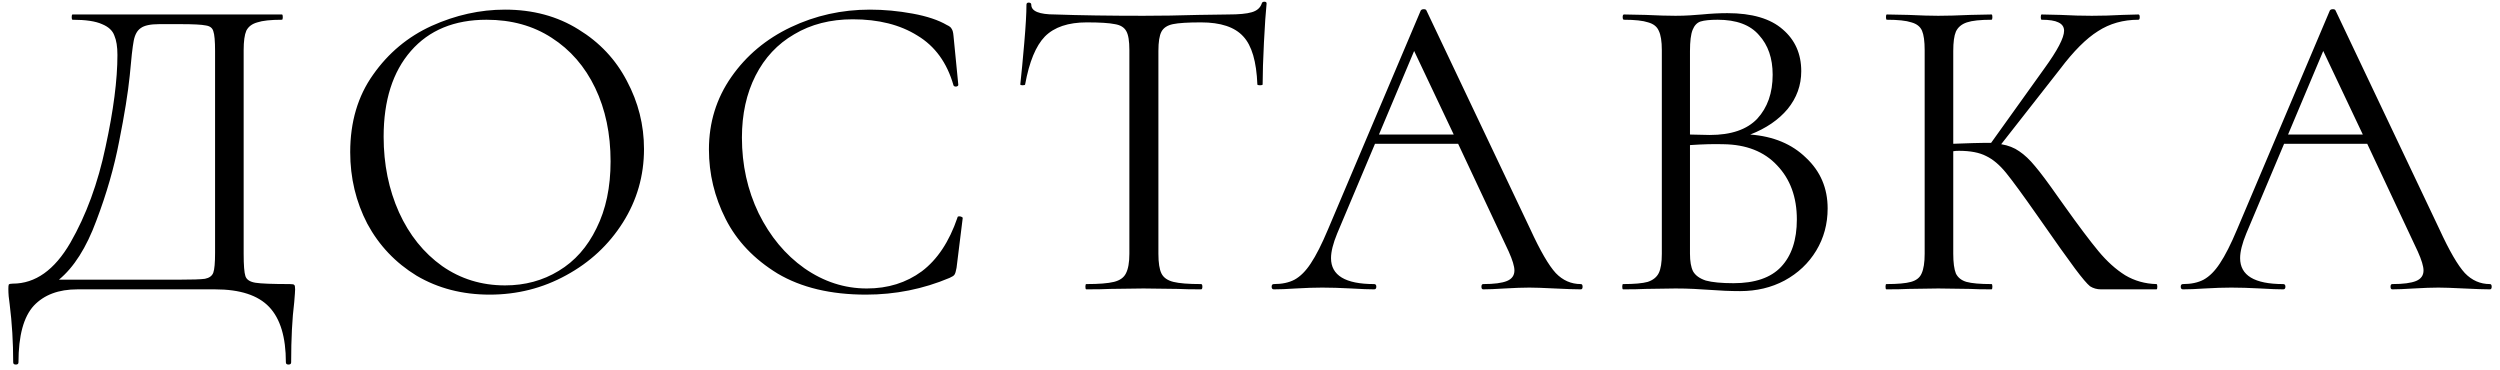 <?xml version="1.0" encoding="UTF-8"?> <svg xmlns="http://www.w3.org/2000/svg" width="216" height="32" viewBox="0 0 216 32" fill="none"><path d="M25.042 24.544C25.27 24.544 25.397 24.569 25.422 24.62C25.473 24.645 25.498 24.772 25.498 25C25.498 25.127 25.473 25.494 25.422 26.102C25.245 27.521 25.156 29.256 25.156 31.308C25.156 31.435 25.08 31.498 24.928 31.498C24.776 31.498 24.7 31.435 24.7 31.308C24.7 29.129 24.219 27.533 23.256 26.52C22.293 25.507 20.735 25 18.582 25H6.688C5.067 25 3.813 25.469 2.926 26.406C2.039 27.369 1.596 29.003 1.596 31.308C1.596 31.435 1.52 31.498 1.368 31.498C1.216 31.498 1.14 31.435 1.14 31.308C1.14 29.585 1.039 27.913 0.836 26.292C0.76 25.811 0.722 25.367 0.722 24.962C0.722 24.759 0.735 24.633 0.76 24.582C0.811 24.531 0.925 24.506 1.102 24.506C3.053 24.506 4.712 23.328 6.08 20.972C7.448 18.591 8.461 15.829 9.12 12.688C9.804 9.547 10.146 6.899 10.146 4.746C10.146 4.037 10.057 3.479 9.88 3.074C9.728 2.643 9.373 2.314 8.816 2.086C8.259 1.833 7.41 1.706 6.27 1.706C6.219 1.706 6.194 1.63 6.194 1.478C6.194 1.326 6.219 1.25 6.27 1.25H24.358C24.409 1.25 24.434 1.326 24.434 1.478C24.434 1.63 24.409 1.706 24.358 1.706C23.395 1.706 22.686 1.782 22.23 1.934C21.774 2.061 21.457 2.301 21.28 2.656C21.128 3.011 21.052 3.568 21.052 4.328V21.922C21.052 22.91 21.103 23.556 21.204 23.86C21.305 24.164 21.597 24.354 22.078 24.43C22.559 24.506 23.547 24.544 25.042 24.544ZM18.582 4.404C18.582 3.543 18.531 2.973 18.43 2.694C18.354 2.415 18.139 2.251 17.784 2.2C17.429 2.124 16.707 2.086 15.618 2.086H13.756C12.996 2.086 12.464 2.2 12.16 2.428C11.856 2.631 11.653 2.998 11.552 3.53C11.451 4.062 11.337 5.063 11.21 6.532C11.058 8.027 10.754 9.914 10.298 12.194C9.867 14.449 9.209 16.741 8.322 19.072C7.461 21.403 6.384 23.1 5.092 24.164H15.428C16.593 24.164 17.353 24.139 17.708 24.088C18.088 24.012 18.329 23.835 18.43 23.556C18.531 23.277 18.582 22.707 18.582 21.846V4.404ZM42.304 25.456C39.948 25.456 37.845 24.911 35.996 23.822C34.172 22.707 32.753 21.213 31.74 19.338C30.752 17.438 30.258 15.373 30.258 13.144C30.258 10.535 30.917 8.305 32.234 6.456C33.551 4.581 35.236 3.175 37.288 2.238C39.365 1.301 41.481 0.832 43.634 0.832C46.041 0.832 48.156 1.402 49.98 2.542C51.804 3.657 53.197 5.139 54.16 6.988C55.148 8.837 55.642 10.801 55.642 12.878C55.642 15.183 55.034 17.299 53.818 19.224C52.602 21.149 50.968 22.669 48.916 23.784C46.889 24.899 44.685 25.456 42.304 25.456ZM43.634 24.658C45.357 24.658 46.902 24.24 48.27 23.404C49.663 22.568 50.753 21.339 51.538 19.718C52.349 18.097 52.754 16.171 52.754 13.942C52.754 11.561 52.311 9.445 51.424 7.596C50.537 5.747 49.283 4.303 47.662 3.264C46.066 2.225 44.191 1.706 42.038 1.706C39.251 1.706 37.073 2.605 35.502 4.404C33.931 6.203 33.146 8.673 33.146 11.814C33.146 14.195 33.589 16.374 34.476 18.35C35.363 20.301 36.604 21.846 38.2 22.986C39.796 24.101 41.607 24.658 43.634 24.658ZM75.16 0.832C76.376 0.832 77.605 0.946 78.846 1.174C80.087 1.402 81.075 1.731 81.81 2.162C82.038 2.263 82.177 2.377 82.228 2.504C82.304 2.605 82.355 2.795 82.38 3.074L82.798 7.33C82.798 7.406 82.734 7.457 82.608 7.482C82.481 7.482 82.405 7.444 82.38 7.368C81.823 5.417 80.784 3.986 79.264 3.074C77.769 2.137 75.907 1.668 73.678 1.668C71.752 1.668 70.068 2.099 68.624 2.96C67.18 3.796 66.065 4.987 65.28 6.532C64.495 8.077 64.102 9.863 64.102 11.89C64.102 14.246 64.583 16.425 65.546 18.426C66.534 20.427 67.851 22.011 69.498 23.176C71.17 24.341 72.969 24.924 74.894 24.924C76.718 24.924 78.301 24.43 79.644 23.442C80.987 22.429 82.013 20.883 82.722 18.806C82.722 18.73 82.772 18.692 82.874 18.692C82.95 18.692 83.013 18.705 83.064 18.73C83.14 18.755 83.178 18.793 83.178 18.844L82.646 23.138C82.595 23.442 82.532 23.645 82.456 23.746C82.405 23.822 82.266 23.911 82.038 24.012C79.758 24.975 77.351 25.456 74.818 25.456C71.778 25.456 69.232 24.848 67.18 23.632C65.153 22.391 63.658 20.82 62.696 18.92C61.733 17.02 61.252 15.019 61.252 12.916C61.252 10.585 61.898 8.495 63.19 6.646C64.482 4.797 66.192 3.365 68.32 2.352C70.448 1.339 72.728 0.832 75.16 0.832ZM93.892 1.934C92.296 1.934 91.092 2.339 90.282 3.15C89.496 3.961 88.926 5.341 88.572 7.292C88.572 7.343 88.496 7.368 88.344 7.368C88.217 7.368 88.154 7.343 88.154 7.292C88.255 6.38 88.369 5.189 88.496 3.72C88.622 2.251 88.686 1.149 88.686 0.414C88.686 0.287 88.749 0.224 88.876 0.224C89.028 0.224 89.104 0.287 89.104 0.414C89.104 0.971 89.788 1.25 91.156 1.25C93.309 1.326 95.855 1.364 98.794 1.364C100.288 1.364 101.872 1.339 103.544 1.288L106.128 1.25C107.04 1.25 107.711 1.187 108.142 1.06C108.598 0.933 108.889 0.68 109.016 0.3C109.041 0.199 109.117 0.148 109.244 0.148C109.37 0.148 109.434 0.199 109.434 0.3C109.358 1.035 109.282 2.149 109.206 3.644C109.13 5.139 109.092 6.355 109.092 7.292C109.092 7.343 109.016 7.368 108.864 7.368C108.712 7.368 108.636 7.343 108.636 7.292C108.56 5.316 108.154 3.935 107.42 3.15C106.685 2.339 105.469 1.934 103.772 1.934C102.632 1.934 101.821 1.985 101.34 2.086C100.858 2.187 100.529 2.403 100.352 2.732C100.174 3.061 100.086 3.619 100.086 4.404V21.922C100.086 22.707 100.174 23.277 100.352 23.632C100.529 23.987 100.871 24.227 101.378 24.354C101.884 24.481 102.682 24.544 103.772 24.544C103.848 24.544 103.886 24.62 103.886 24.772C103.886 24.924 103.848 25 103.772 25C102.936 25 102.264 24.987 101.758 24.962L98.794 24.924L95.944 24.962C95.437 24.987 94.74 25 93.854 25C93.803 25 93.778 24.924 93.778 24.772C93.778 24.62 93.803 24.544 93.854 24.544C94.943 24.544 95.741 24.481 96.248 24.354C96.754 24.227 97.096 23.987 97.274 23.632C97.476 23.252 97.578 22.682 97.578 21.922V4.328C97.578 3.543 97.489 2.998 97.312 2.694C97.134 2.365 96.805 2.162 96.324 2.086C95.842 1.985 95.032 1.934 93.892 1.934ZM136.584 24.544C136.685 24.544 136.736 24.62 136.736 24.772C136.736 24.924 136.685 25 136.584 25C136.103 25 135.355 24.975 134.342 24.924C133.329 24.873 132.594 24.848 132.138 24.848C131.581 24.848 130.871 24.873 130.01 24.924C129.199 24.975 128.579 25 128.148 25C128.047 25 127.996 24.924 127.996 24.772C127.996 24.62 128.047 24.544 128.148 24.544C129.085 24.544 129.769 24.455 130.2 24.278C130.631 24.101 130.846 23.797 130.846 23.366C130.846 23.011 130.681 22.467 130.352 21.732L125.982 12.422H118.8L115.532 20.174C115.177 21.035 115 21.745 115 22.302C115 23.797 116.241 24.544 118.724 24.544C118.851 24.544 118.914 24.62 118.914 24.772C118.914 24.924 118.851 25 118.724 25C118.268 25 117.609 24.975 116.748 24.924C115.785 24.873 114.949 24.848 114.24 24.848C113.581 24.848 112.821 24.873 111.96 24.924C111.2 24.975 110.567 25 110.06 25C109.933 25 109.87 24.924 109.87 24.772C109.87 24.62 109.933 24.544 110.06 24.544C110.769 24.544 111.365 24.417 111.846 24.164C112.353 23.885 112.821 23.417 113.252 22.758C113.708 22.074 114.202 21.099 114.734 19.832L122.752 0.908C122.803 0.832 122.891 0.794 123.018 0.794C123.145 0.794 123.221 0.832 123.246 0.908L132.214 19.794C133.075 21.669 133.81 22.935 134.418 23.594C135.026 24.227 135.748 24.544 136.584 24.544ZM119.142 11.624H125.602L122.182 4.404L119.142 11.624ZM151.22 11.624C153.221 11.776 154.83 12.447 156.046 13.638C157.287 14.803 157.908 16.26 157.908 18.008C157.908 19.351 157.578 20.567 156.92 21.656C156.261 22.745 155.349 23.607 154.184 24.24C153.044 24.848 151.764 25.152 150.346 25.152C149.51 25.152 148.598 25.114 147.61 25.038C147.255 25.013 146.837 24.987 146.356 24.962C145.874 24.937 145.342 24.924 144.76 24.924L142.176 24.962C141.72 24.987 141.074 25 140.238 25C140.187 25 140.162 24.924 140.162 24.772C140.162 24.62 140.187 24.544 140.238 24.544C141.2 24.544 141.91 24.481 142.366 24.354C142.822 24.202 143.138 23.949 143.316 23.594C143.493 23.239 143.582 22.682 143.582 21.922V4.328C143.582 3.568 143.493 3.011 143.316 2.656C143.164 2.301 142.86 2.061 142.404 1.934C141.948 1.782 141.251 1.706 140.314 1.706C140.238 1.706 140.2 1.63 140.2 1.478C140.2 1.326 140.238 1.25 140.314 1.25L142.176 1.288C143.24 1.339 144.101 1.364 144.76 1.364C145.216 1.364 145.634 1.351 146.014 1.326C146.419 1.301 146.761 1.275 147.04 1.25C147.825 1.174 148.56 1.136 149.244 1.136C151.372 1.136 152.968 1.605 154.032 2.542C155.096 3.454 155.628 4.657 155.628 6.152C155.628 7.368 155.235 8.457 154.45 9.42C153.664 10.357 152.588 11.092 151.22 11.624ZM148.408 1.706C147.749 1.706 147.255 1.757 146.926 1.858C146.622 1.959 146.394 2.2 146.242 2.58C146.09 2.96 146.014 3.568 146.014 4.404V11.624L147.724 11.662C149.573 11.662 150.941 11.193 151.828 10.256C152.714 9.293 153.158 8.027 153.158 6.456C153.158 5.037 152.765 3.897 151.98 3.036C151.22 2.149 150.029 1.706 148.408 1.706ZM149.776 24.468C151.625 24.468 152.993 23.999 153.88 23.062C154.792 22.099 155.248 20.731 155.248 18.958C155.248 17.033 154.678 15.475 153.538 14.284C152.423 13.093 150.878 12.485 148.902 12.46C148.091 12.435 147.128 12.46 146.014 12.536V21.922C146.014 22.581 146.102 23.087 146.28 23.442C146.482 23.797 146.85 24.063 147.382 24.24C147.939 24.392 148.737 24.468 149.776 24.468ZM186.317 24.544C186.368 24.544 186.393 24.62 186.393 24.772C186.393 24.924 186.368 25 186.317 25H181.529C181.174 25 180.858 24.911 180.579 24.734C180.326 24.531 179.895 24.025 179.287 23.214C178.679 22.403 177.59 20.871 176.019 18.616C174.778 16.843 173.878 15.614 173.321 14.93C172.764 14.246 172.194 13.765 171.611 13.486C171.028 13.182 170.243 13.03 169.255 13.03C169.027 13.03 168.862 13.043 168.761 13.068V21.922C168.761 22.682 168.837 23.252 168.989 23.632C169.166 23.987 169.47 24.227 169.901 24.354C170.357 24.481 171.079 24.544 172.067 24.544C172.118 24.544 172.143 24.62 172.143 24.772C172.143 24.924 172.118 25 172.067 25C171.282 25 170.661 24.987 170.205 24.962L167.469 24.924L164.885 24.962C164.429 24.987 163.796 25 162.985 25C162.934 25 162.909 24.924 162.909 24.772C162.909 24.62 162.934 24.544 162.985 24.544C163.948 24.544 164.657 24.481 165.113 24.354C165.569 24.227 165.873 23.987 166.025 23.632C166.202 23.252 166.291 22.682 166.291 21.922V4.328C166.291 3.568 166.215 3.011 166.063 2.656C165.911 2.301 165.607 2.061 165.151 1.934C164.695 1.782 163.986 1.706 163.023 1.706C162.972 1.706 162.947 1.63 162.947 1.478C162.947 1.326 162.972 1.25 163.023 1.25L164.885 1.288C165.949 1.339 166.81 1.364 167.469 1.364C168.204 1.364 169.128 1.339 170.243 1.288L172.067 1.25C172.118 1.25 172.143 1.326 172.143 1.478C172.143 1.63 172.118 1.706 172.067 1.706C171.104 1.706 170.395 1.782 169.939 1.934C169.483 2.086 169.166 2.352 168.989 2.732C168.837 3.087 168.761 3.644 168.761 4.404V12.422C170.129 12.371 170.978 12.346 171.307 12.346H172.029L176.627 5.924C177.767 4.353 178.337 3.264 178.337 2.656C178.337 2.327 178.172 2.086 177.843 1.934C177.539 1.782 177.058 1.706 176.399 1.706C176.348 1.706 176.323 1.63 176.323 1.478C176.323 1.326 176.348 1.25 176.399 1.25L178.033 1.288C178.996 1.339 179.895 1.364 180.731 1.364C181.592 1.364 182.479 1.339 183.391 1.288L184.759 1.25C184.835 1.25 184.873 1.326 184.873 1.478C184.873 1.63 184.835 1.706 184.759 1.706C183.442 1.706 182.276 2.035 181.263 2.694C180.25 3.327 179.16 4.417 177.995 5.962L172.903 12.46C173.511 12.561 174.03 12.764 174.461 13.068C174.917 13.372 175.373 13.803 175.829 14.36C176.285 14.892 176.956 15.791 177.843 17.058L178.413 17.856C179.604 19.528 180.566 20.807 181.301 21.694C182.036 22.581 182.808 23.277 183.619 23.784C184.43 24.265 185.329 24.519 186.317 24.544ZM215.13 24.544C215.231 24.544 215.282 24.62 215.282 24.772C215.282 24.924 215.231 25 215.13 25C214.648 25 213.901 24.975 212.888 24.924C211.874 24.873 211.14 24.848 210.684 24.848C210.126 24.848 209.417 24.873 208.556 24.924C207.745 24.975 207.124 25 206.694 25C206.592 25 206.542 24.924 206.542 24.772C206.542 24.62 206.592 24.544 206.694 24.544C207.631 24.544 208.315 24.455 208.746 24.278C209.176 24.101 209.392 23.797 209.392 23.366C209.392 23.011 209.227 22.467 208.898 21.732L204.528 12.422H197.346L194.078 20.174C193.723 21.035 193.546 21.745 193.546 22.302C193.546 23.797 194.787 24.544 197.27 24.544C197.396 24.544 197.46 24.62 197.46 24.772C197.46 24.924 197.396 25 197.27 25C196.814 25 196.155 24.975 195.294 24.924C194.331 24.873 193.495 24.848 192.786 24.848C192.127 24.848 191.367 24.873 190.506 24.924C189.746 24.975 189.112 25 188.606 25C188.479 25 188.416 24.924 188.416 24.772C188.416 24.62 188.479 24.544 188.606 24.544C189.315 24.544 189.91 24.417 190.392 24.164C190.898 23.885 191.367 23.417 191.798 22.758C192.254 22.074 192.748 21.099 193.28 19.832L201.298 0.908C201.348 0.832 201.437 0.794 201.564 0.794C201.69 0.794 201.766 0.832 201.792 0.908L210.76 19.794C211.621 21.669 212.356 22.935 212.964 23.594C213.572 24.227 214.294 24.544 215.13 24.544ZM197.688 11.624H204.148L200.728 4.404L197.688 11.624Z" fill="black"></path></svg> 
